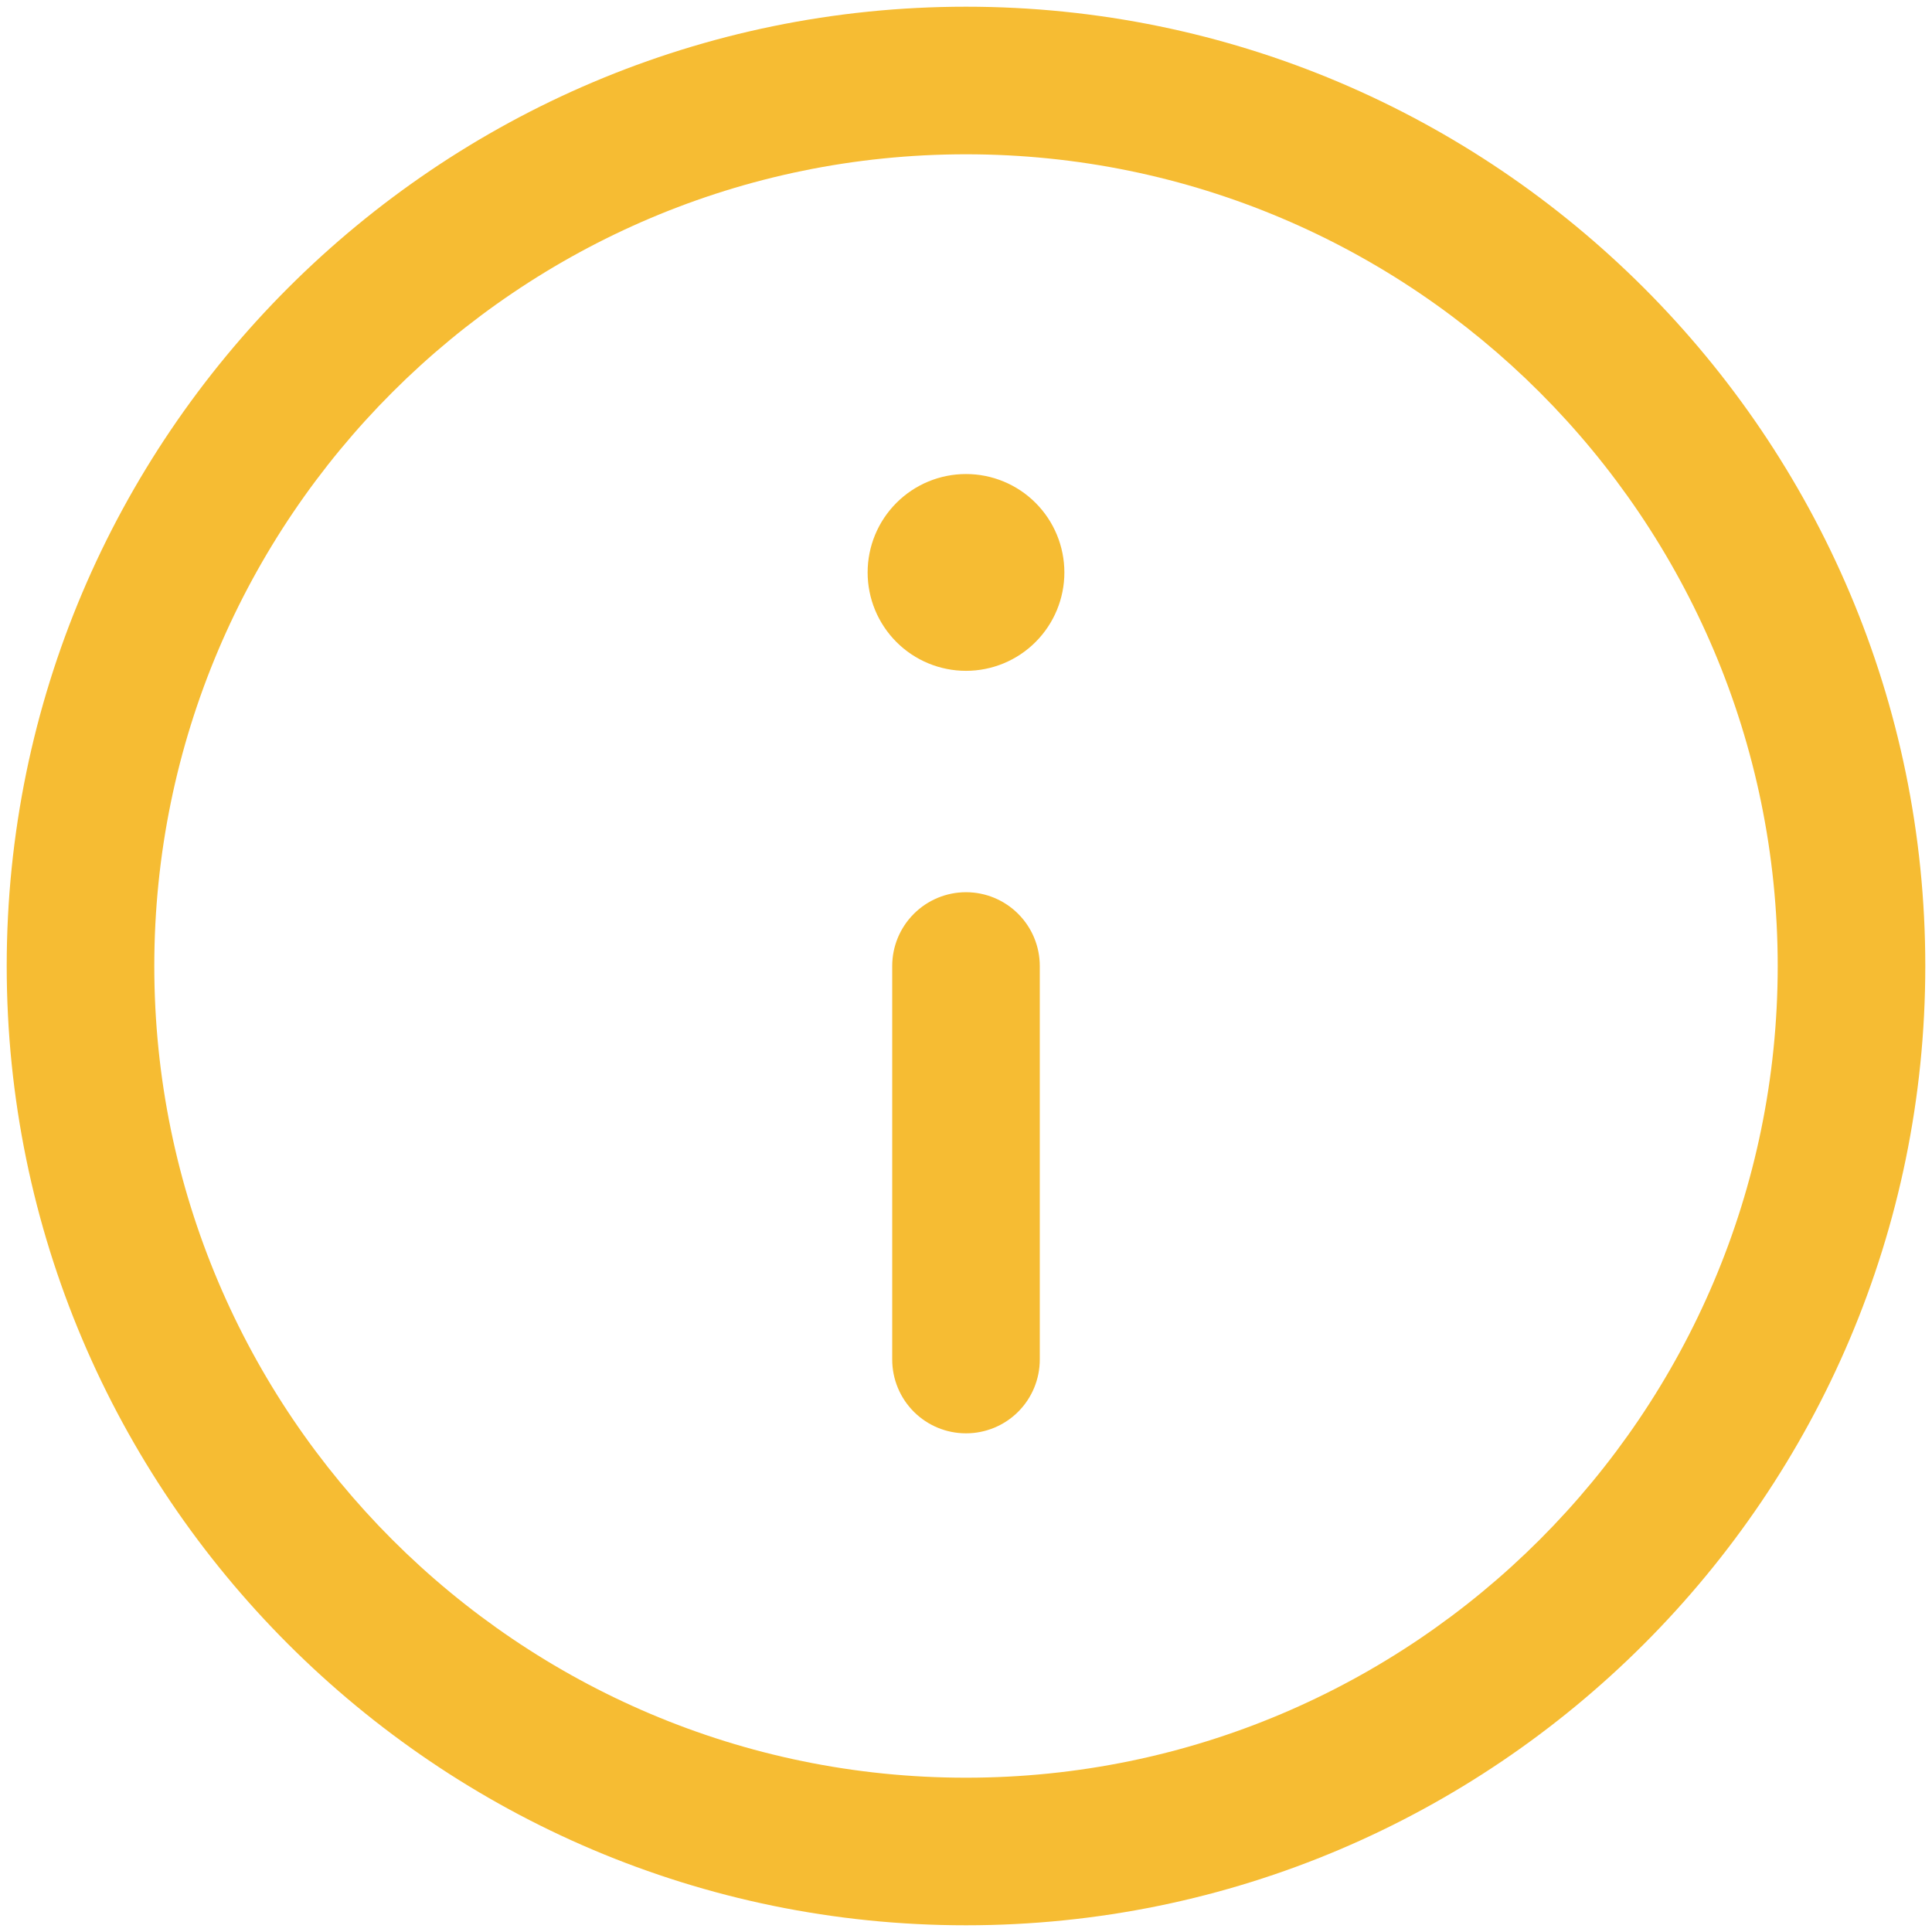 <?xml version="1.0" encoding="UTF-8"?>
<svg xmlns="http://www.w3.org/2000/svg" width="36" height="36" viewBox="0 0 36 36" fill="none">
  <path d="M18 0.125C8.144 0.125 0.125 8.144 0.125 18C0.125 27.856 8.144 35.875 18 35.875C27.856 35.875 35.875 27.856 35.875 18C35.875 8.144 27.856 0.125 18 0.125ZM18 33.125C9.66 33.125 2.875 26.34 2.875 18C2.875 9.66 9.66 2.875 18 2.875C26.34 2.875 33.125 9.66 33.125 18C33.125 26.34 26.34 33.125 18 33.125ZM19.833 10.667C19.833 11.153 19.64 11.619 19.296 11.963C18.953 12.307 18.486 12.5 18 12.5C17.514 12.5 17.047 12.307 16.704 11.963C16.36 11.619 16.167 11.153 16.167 10.667C16.167 10.18 16.36 9.714 16.704 9.37C17.047 9.026 17.514 8.833 18 8.833C18.486 8.833 18.953 9.026 19.296 9.37C19.64 9.714 19.833 10.18 19.833 10.667ZM19.375 18V25.333C19.375 25.698 19.23 26.048 18.972 26.306C18.714 26.564 18.365 26.708 18 26.708C17.635 26.708 17.286 26.564 17.028 26.306C16.77 26.048 16.625 25.698 16.625 25.333V18C16.625 17.635 16.77 17.286 17.028 17.028C17.286 16.77 17.635 16.625 18 16.625C18.365 16.625 18.714 16.77 18.972 17.028C19.23 17.286 19.375 17.635 19.375 18Z" fill="#F6BC33"></path>
</svg>
